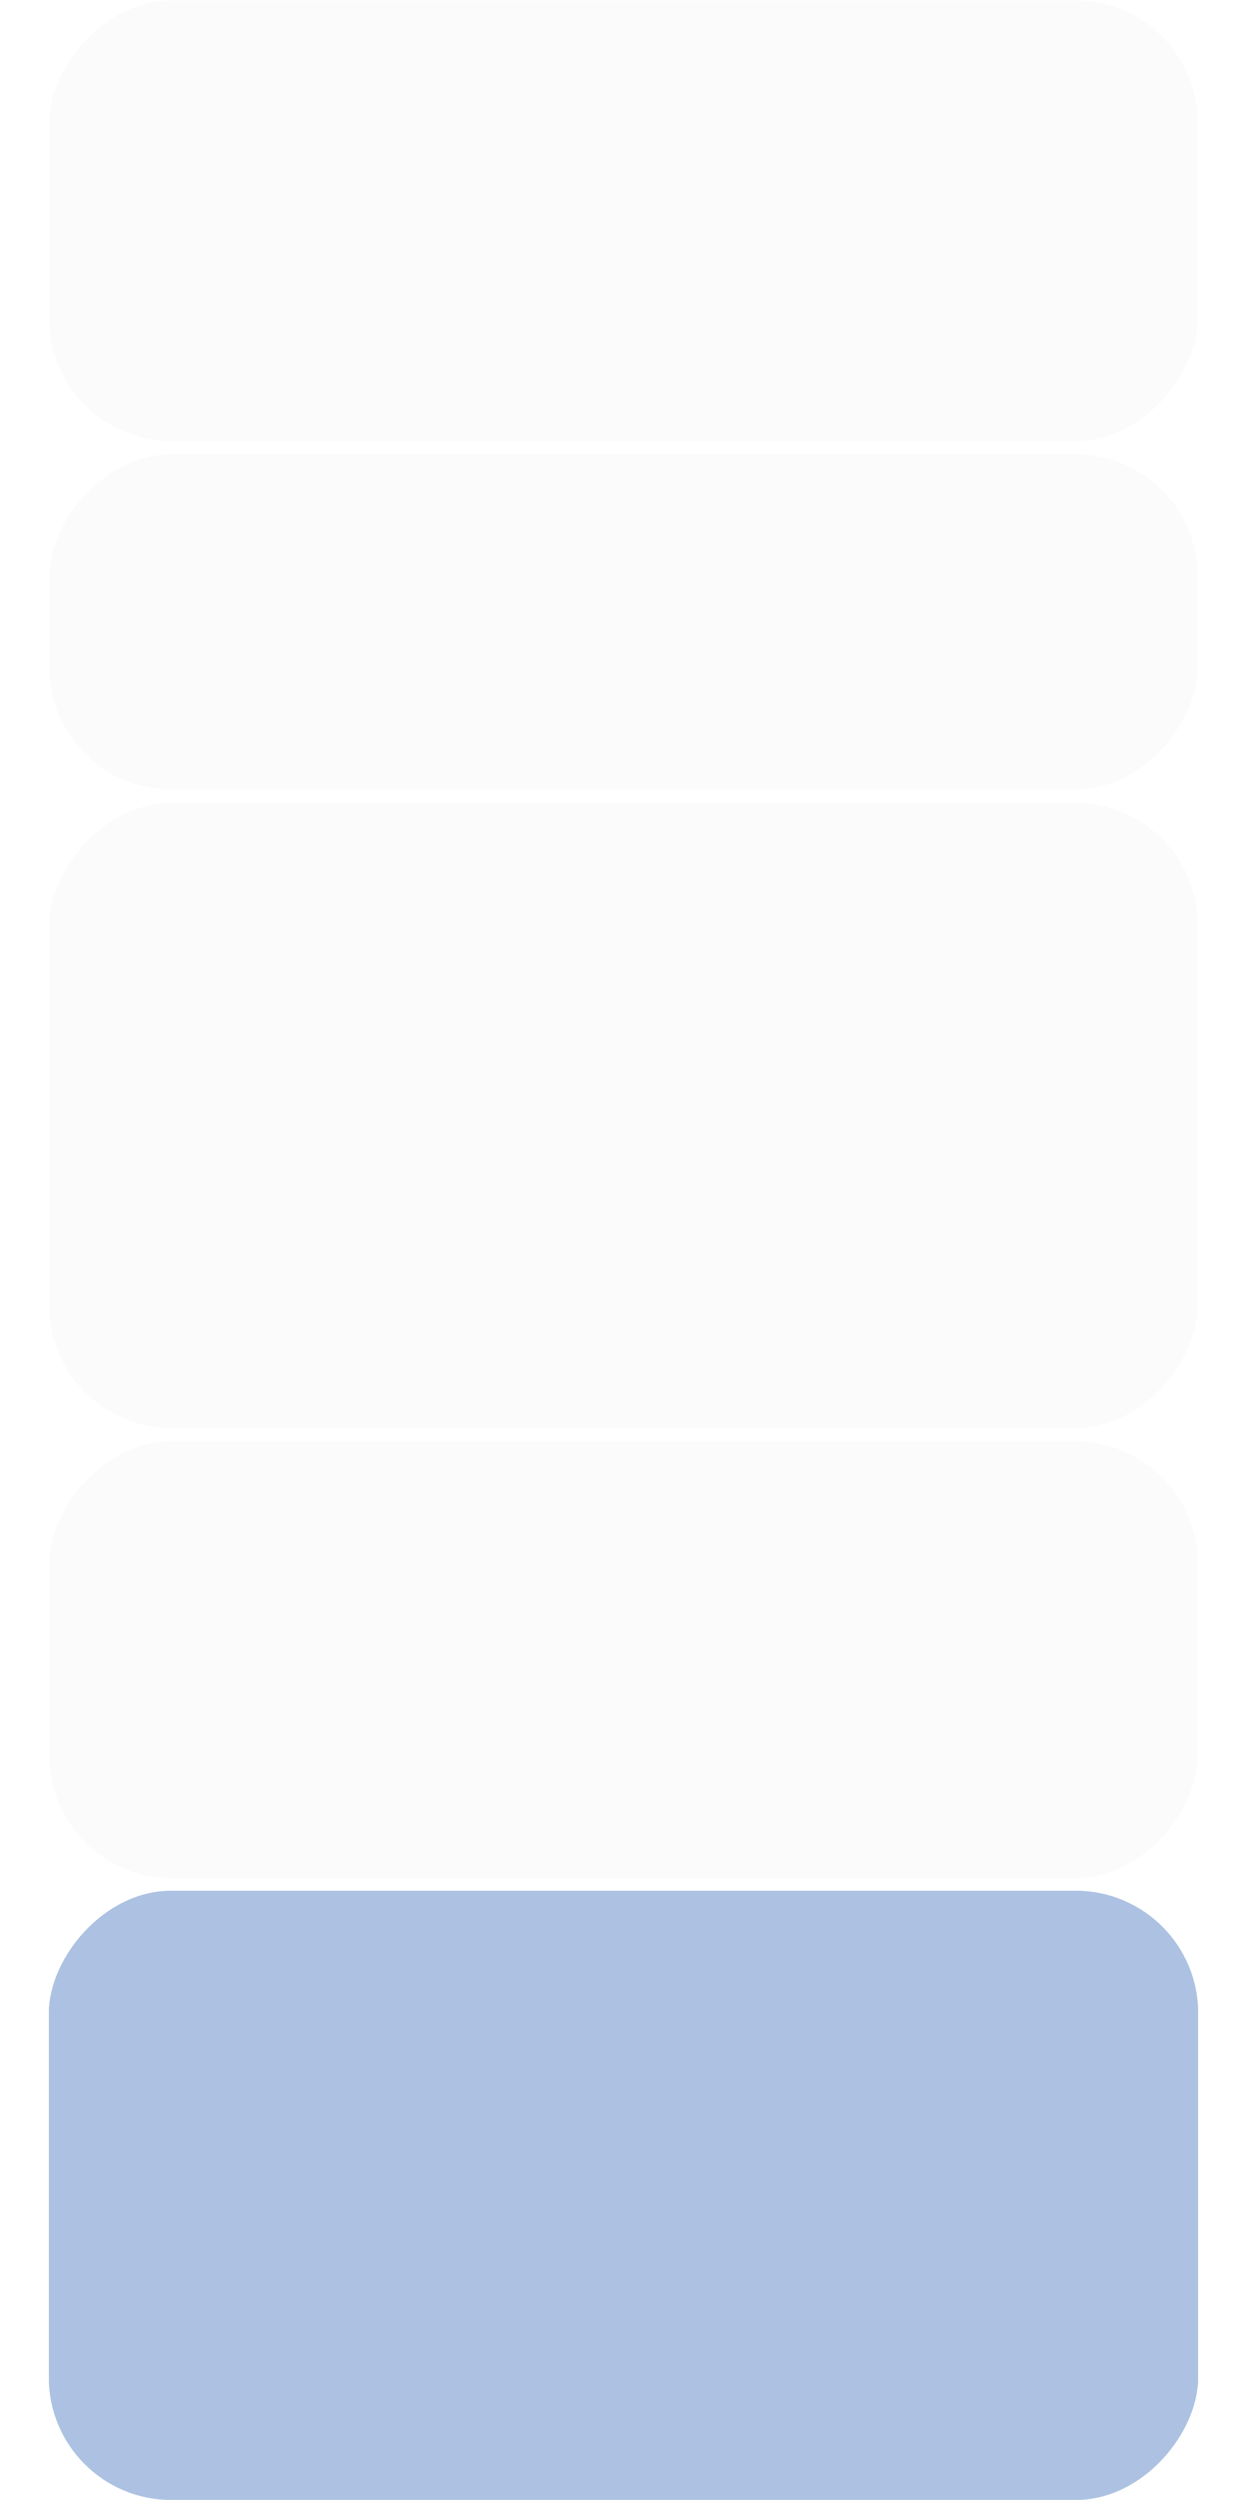 <?xml version="1.0" encoding="UTF-8"?> <svg xmlns="http://www.w3.org/2000/svg" width="1020" height="2044" viewBox="0 0 1020 2044" fill="none"> <g filter="url(#filter0_b_285_2528)"> <rect width="940" height="361" rx="100" transform="matrix(1 0 0 -1 40 361)" fill="#FBFBFB"></rect> <rect x="0.25" y="-0.25" width="939.5" height="360.5" rx="99.75" transform="matrix(1 0 0 -1 40 360.5)" stroke="white" stroke-width="0.5"></rect> </g> <g filter="url(#filter1_b_285_2528)"> <rect width="940" height="275" rx="100" transform="matrix(1 0 0 -1 40 646)" fill="#FBFBFB"></rect> <rect x="0.25" y="-0.25" width="939.5" height="274.5" rx="99.75" transform="matrix(1 0 0 -1 40 645.5)" stroke="white" stroke-width="0.5"></rect> </g> <g filter="url(#filter2_b_285_2528)"> <rect width="940" height="512" rx="100" transform="matrix(1 0 0 -1 40 1168)" fill="#FBFBFB"></rect> <rect x="0.25" y="-0.25" width="939.5" height="511.5" rx="99.75" transform="matrix(1 0 0 -1 40 1167.5)" stroke="white" stroke-width="0.5"></rect> </g> <g filter="url(#filter3_b_285_2528)"> <rect width="940" height="358" rx="100" transform="matrix(1 0 0 -1 40 1536)" fill="#FBFBFB"></rect> <rect x="0.25" y="-0.25" width="939.5" height="357.5" rx="99.75" transform="matrix(1 0 0 -1 40 1535.5)" stroke="white" stroke-width="0.5"></rect> </g> <g filter="url(#filter4_b_285_2528)"> <rect width="940" height="498" rx="100" transform="matrix(1 0 0 -1 40 2044)" fill="#ADC2E2"></rect> <rect x="0.25" y="-0.25" width="939.5" height="497.5" rx="99.75" transform="matrix(1 0 0 -1 40 2043.5)" stroke="#ADC2E2" stroke-width="0.5"></rect> </g> <defs> <filter id="filter0_b_285_2528" x="10" y="-30" width="1000" height="421" filterUnits="userSpaceOnUse" color-interpolation-filters="sRGB"> <feFlood flood-opacity="0" result="BackgroundImageFix"></feFlood> <feGaussianBlur in="BackgroundImageFix" stdDeviation="15"></feGaussianBlur> <feComposite in2="SourceAlpha" operator="in" result="effect1_backgroundBlur_285_2528"></feComposite> <feBlend mode="normal" in="SourceGraphic" in2="effect1_backgroundBlur_285_2528" result="shape"></feBlend> </filter> <filter id="filter1_b_285_2528" x="10" y="341" width="1000" height="335" filterUnits="userSpaceOnUse" color-interpolation-filters="sRGB"> <feFlood flood-opacity="0" result="BackgroundImageFix"></feFlood> <feGaussianBlur in="BackgroundImageFix" stdDeviation="15"></feGaussianBlur> <feComposite in2="SourceAlpha" operator="in" result="effect1_backgroundBlur_285_2528"></feComposite> <feBlend mode="normal" in="SourceGraphic" in2="effect1_backgroundBlur_285_2528" result="shape"></feBlend> </filter> <filter id="filter2_b_285_2528" x="10" y="626" width="1000" height="572" filterUnits="userSpaceOnUse" color-interpolation-filters="sRGB"> <feFlood flood-opacity="0" result="BackgroundImageFix"></feFlood> <feGaussianBlur in="BackgroundImageFix" stdDeviation="15"></feGaussianBlur> <feComposite in2="SourceAlpha" operator="in" result="effect1_backgroundBlur_285_2528"></feComposite> <feBlend mode="normal" in="SourceGraphic" in2="effect1_backgroundBlur_285_2528" result="shape"></feBlend> </filter> <filter id="filter3_b_285_2528" x="10" y="1148" width="1000" height="418" filterUnits="userSpaceOnUse" color-interpolation-filters="sRGB"> <feFlood flood-opacity="0" result="BackgroundImageFix"></feFlood> <feGaussianBlur in="BackgroundImageFix" stdDeviation="15"></feGaussianBlur> <feComposite in2="SourceAlpha" operator="in" result="effect1_backgroundBlur_285_2528"></feComposite> <feBlend mode="normal" in="SourceGraphic" in2="effect1_backgroundBlur_285_2528" result="shape"></feBlend> </filter> <filter id="filter4_b_285_2528" x="10" y="1516" width="1000" height="558" filterUnits="userSpaceOnUse" color-interpolation-filters="sRGB"> <feFlood flood-opacity="0" result="BackgroundImageFix"></feFlood> <feGaussianBlur in="BackgroundImageFix" stdDeviation="15"></feGaussianBlur> <feComposite in2="SourceAlpha" operator="in" result="effect1_backgroundBlur_285_2528"></feComposite> <feBlend mode="normal" in="SourceGraphic" in2="effect1_backgroundBlur_285_2528" result="shape"></feBlend> </filter> </defs> </svg> 